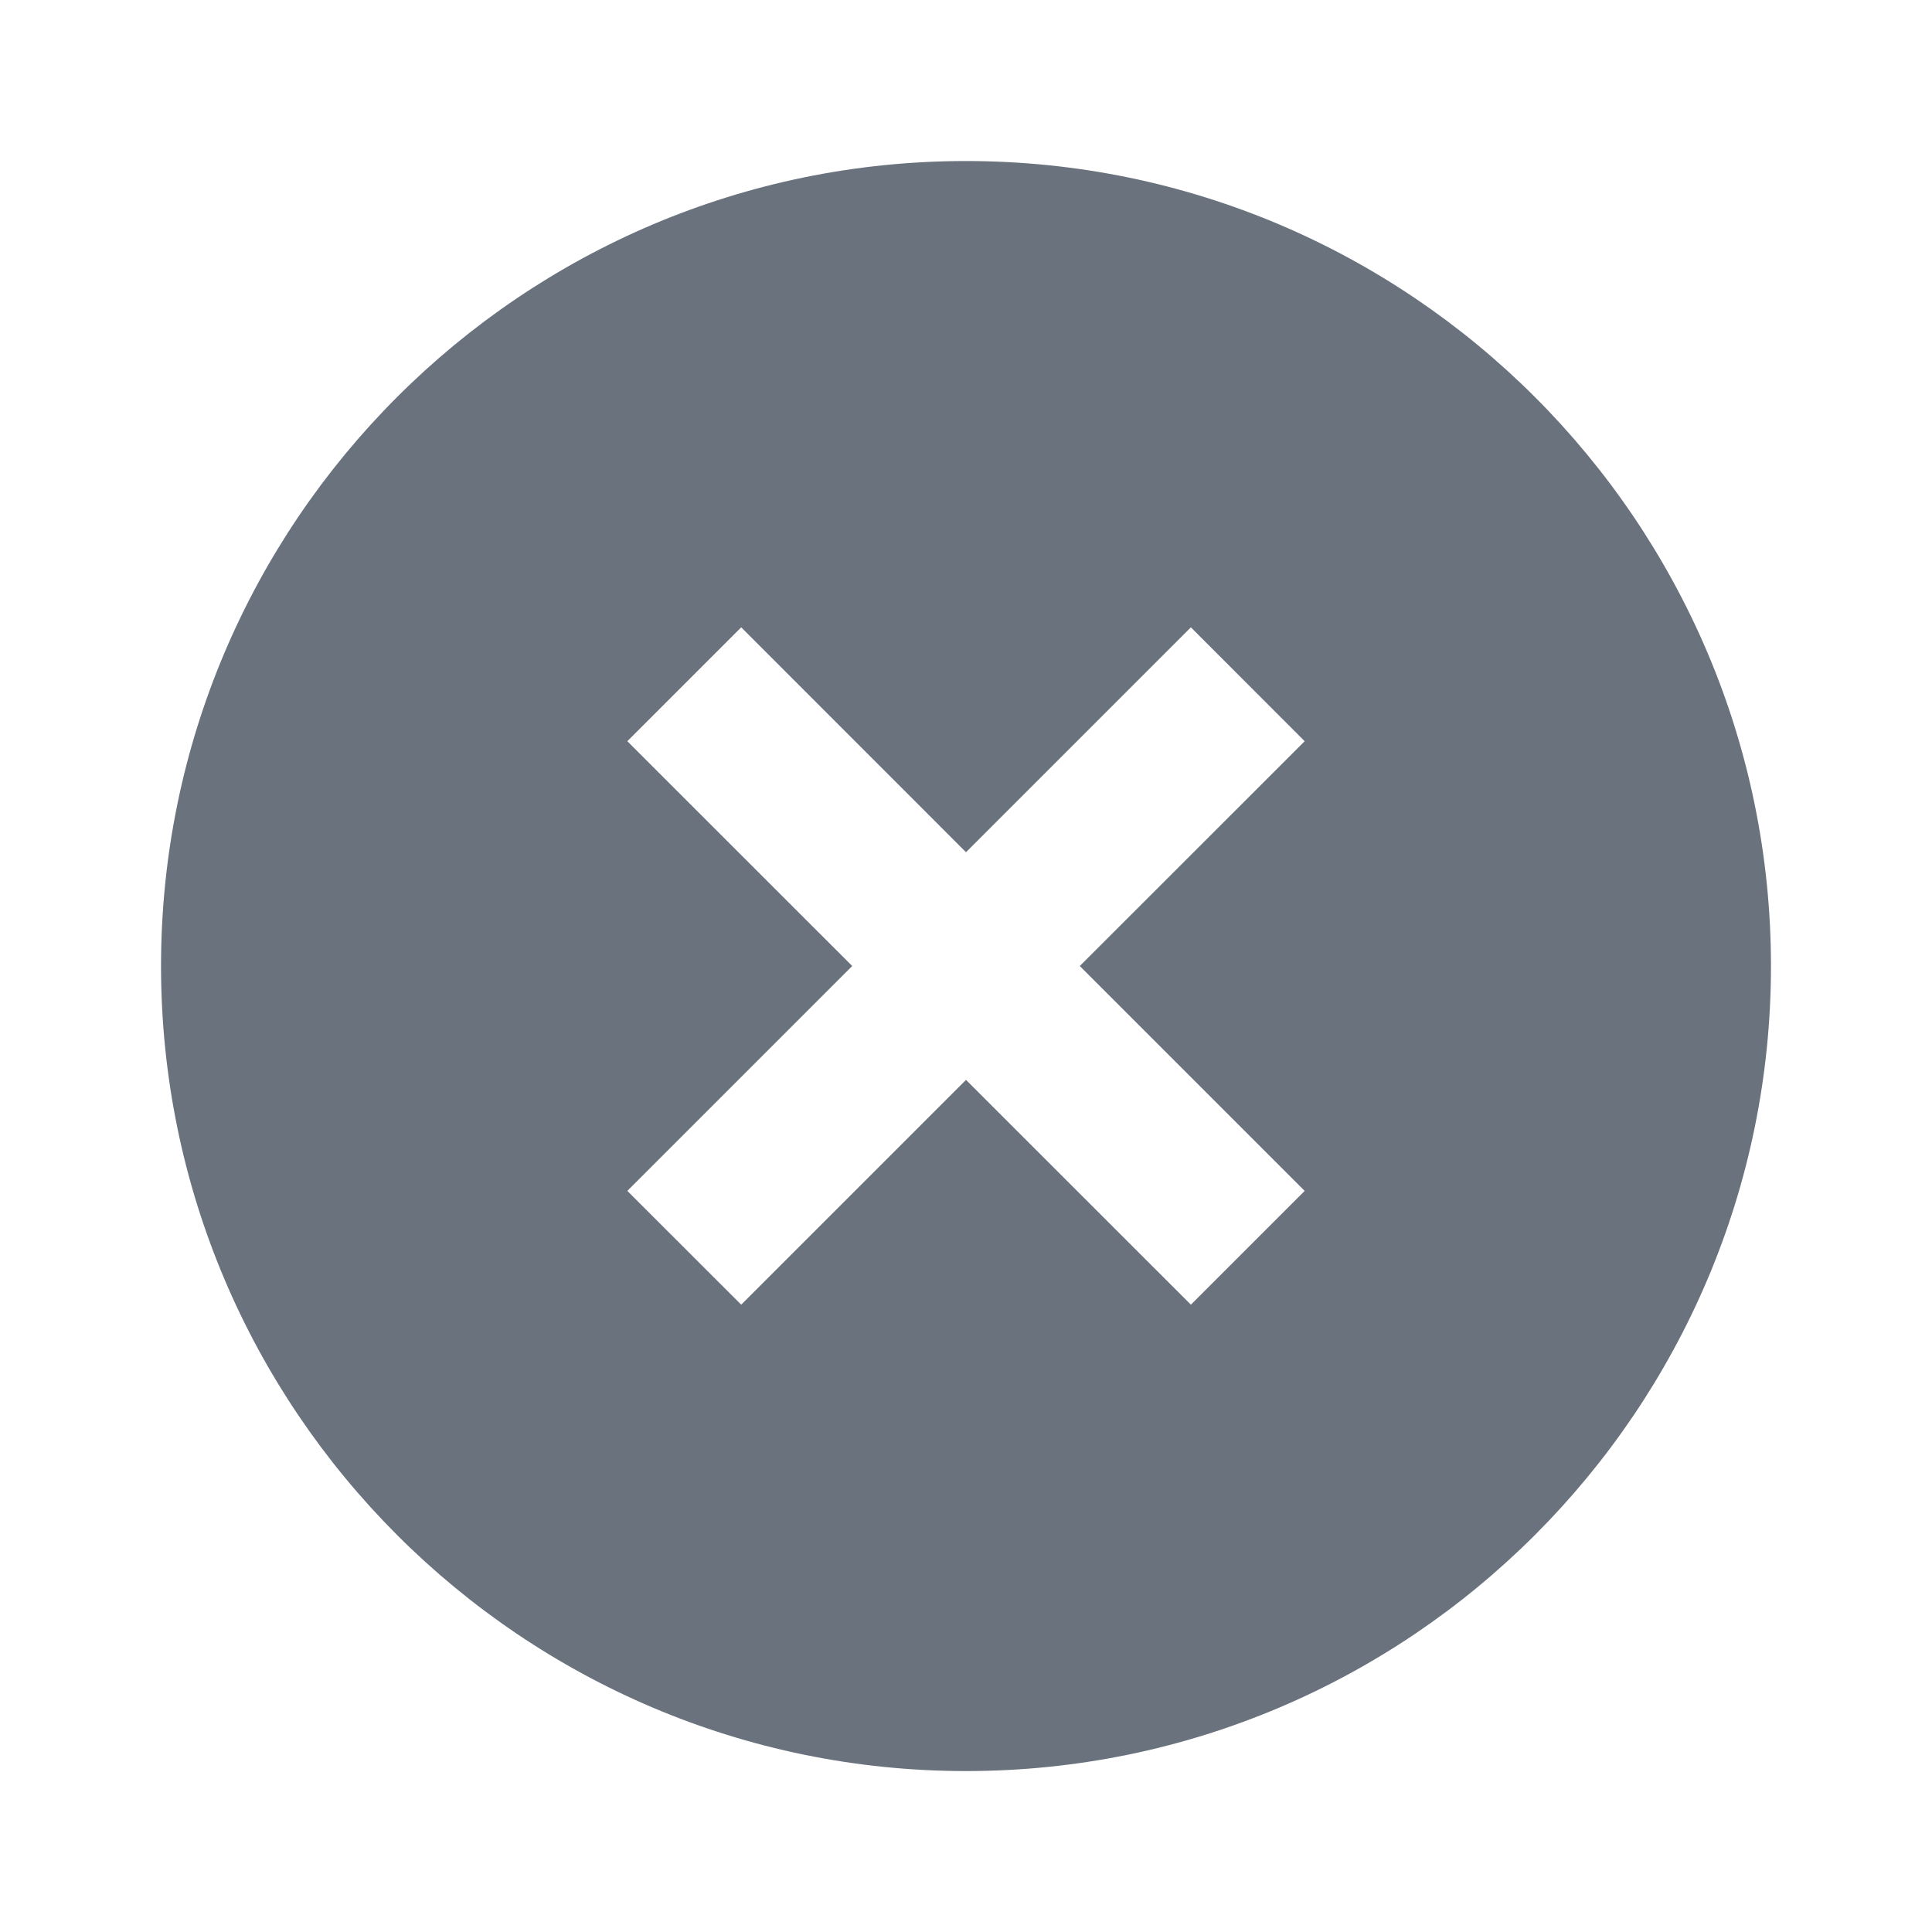 <svg width="20" height="20" viewBox="0 0 20 20" fill="none" xmlns="http://www.w3.org/2000/svg">
<path d="M10 1.667C5.405 1.667 1.667 5.405 1.667 10C1.667 14.595 5.405 18.334 10 18.334C14.595 18.334 18.333 14.595 18.333 10C18.333 5.405 14.595 1.667 10 1.667ZM13.506 12.328L12.328 13.506L10 11.179L7.673 13.506L6.494 12.328L8.822 10L6.494 7.673L7.673 6.494L10 8.822L12.328 6.494L13.506 7.673L11.178 10L13.506 12.328Z" fill="#172335" fill-opacity="0.64"/>
</svg>
